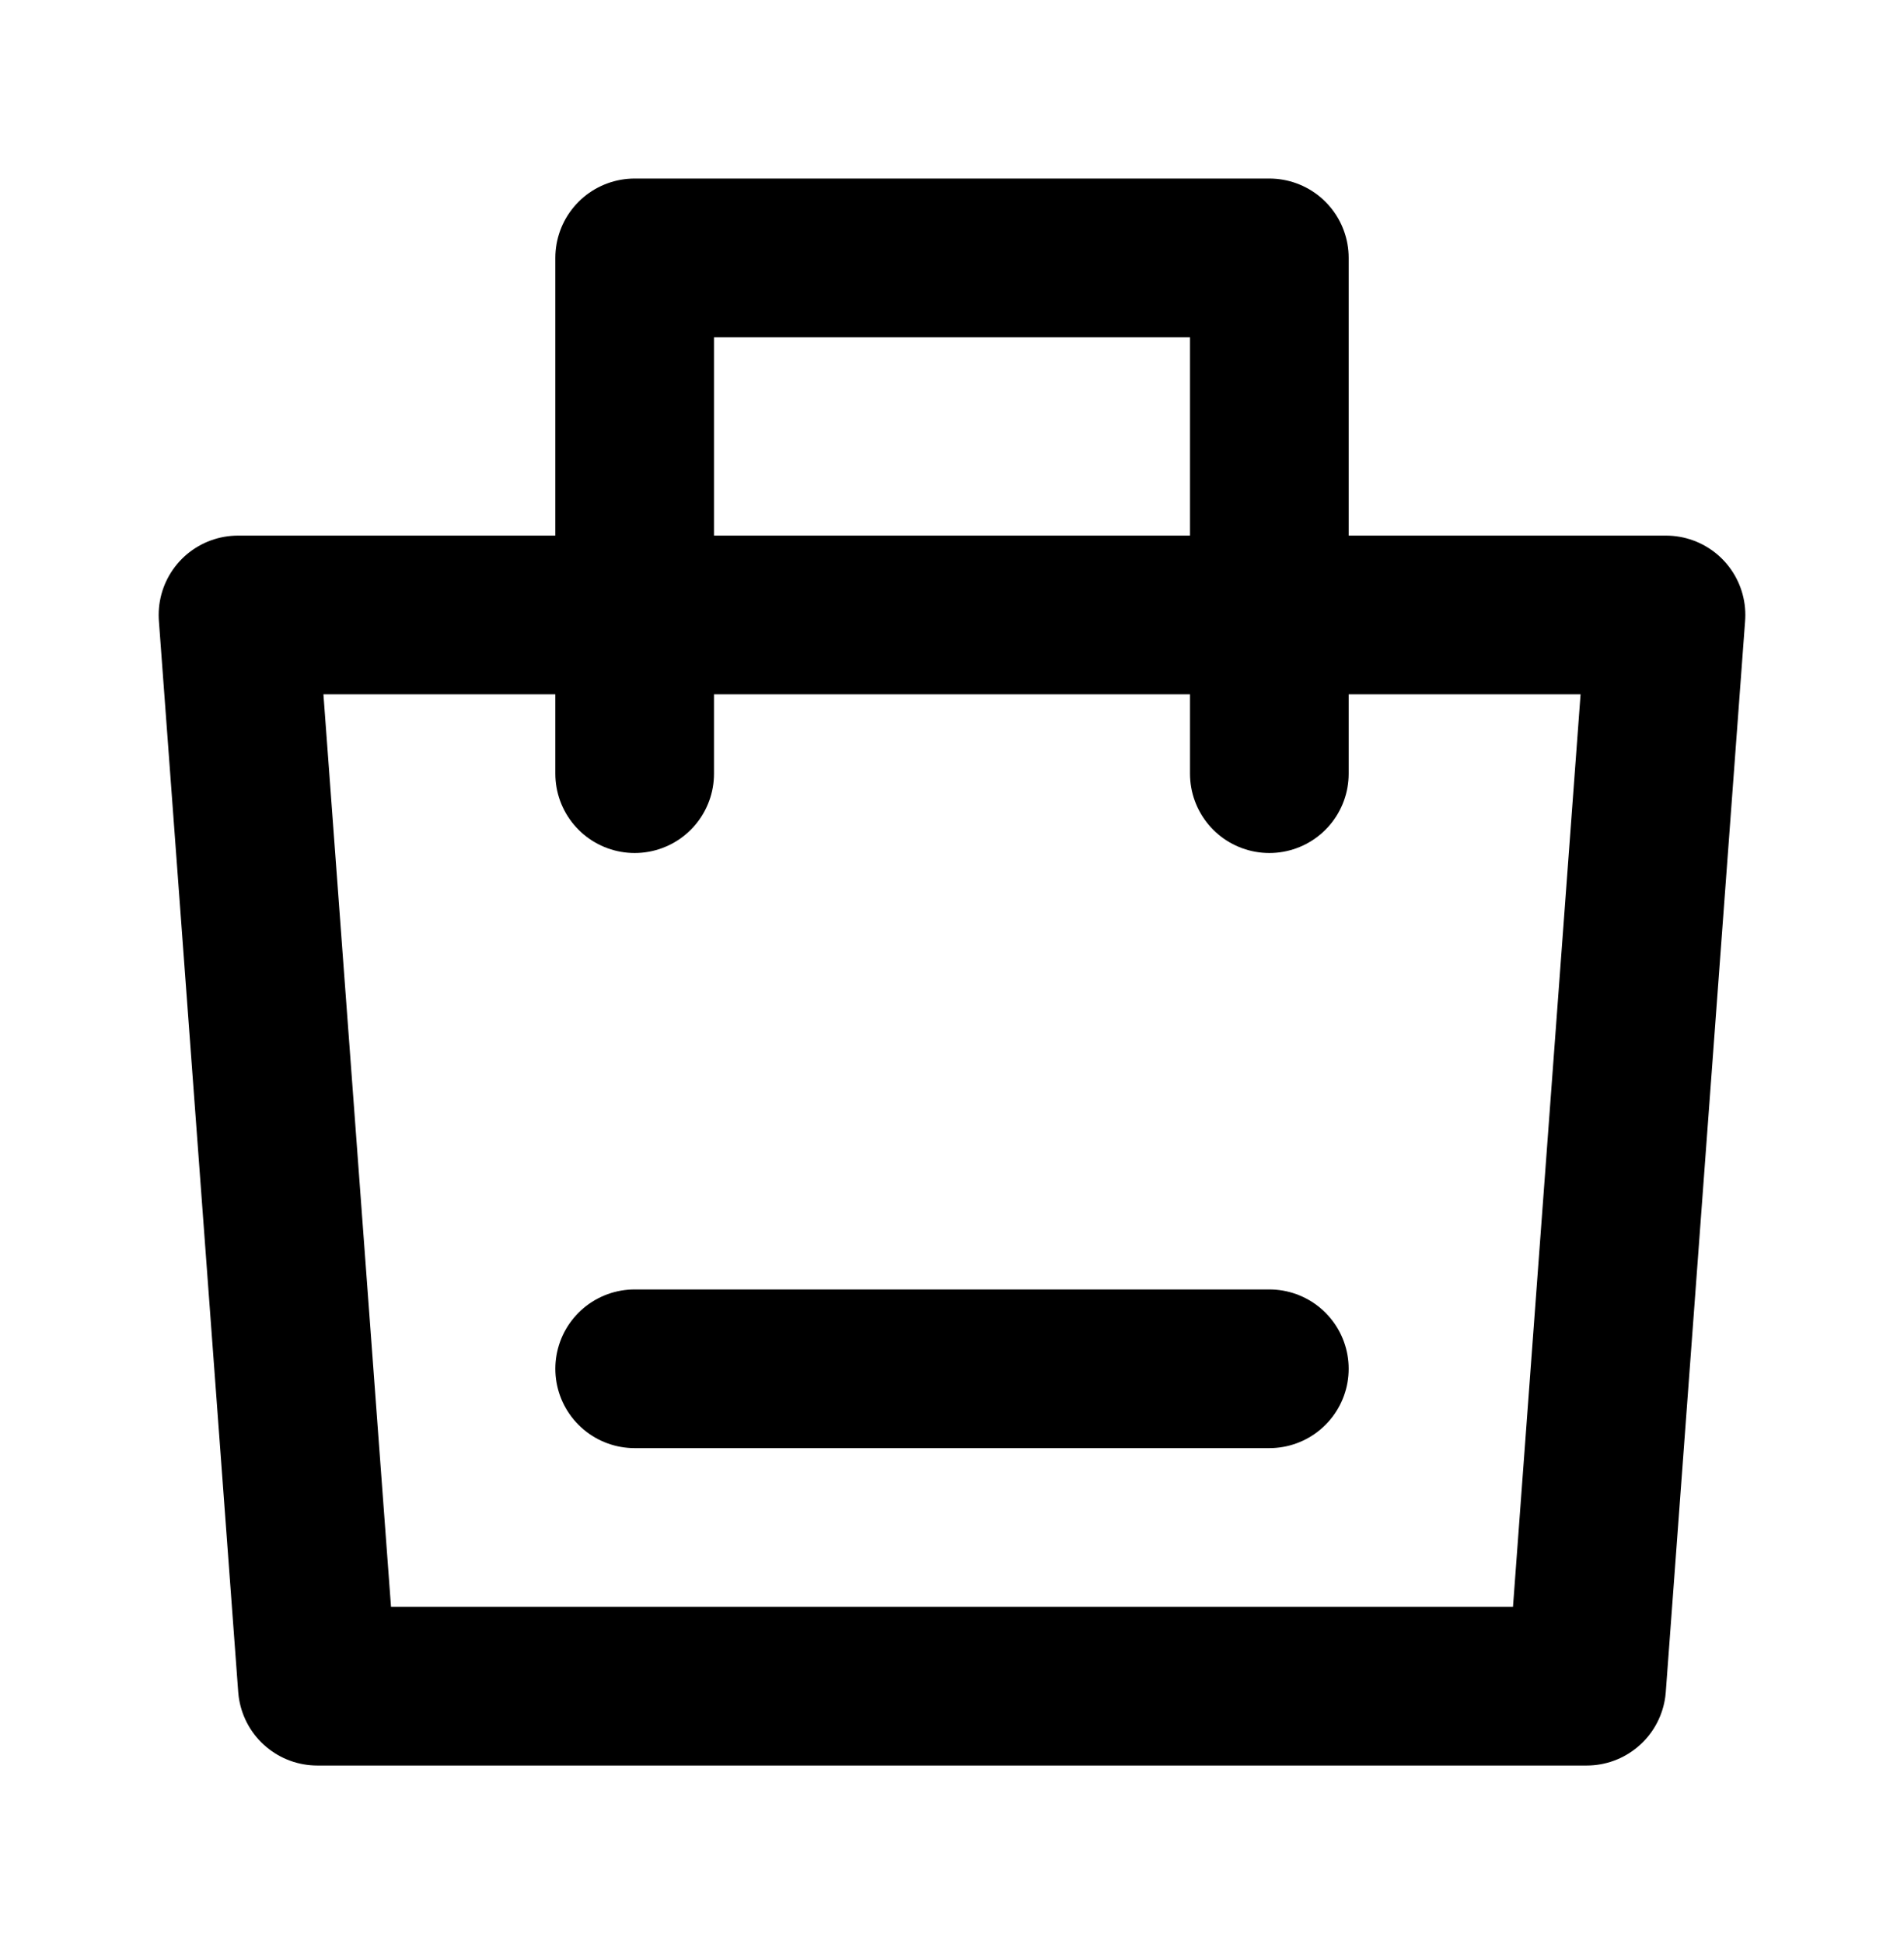 <svg width="48" height="49" viewBox="0 0 48 49" fill="none" xmlns="http://www.w3.org/2000/svg">
<path d="M6 15.5H42L40 42.5H8L6 15.5Z" stroke="black" stroke-width="4" stroke-linejoin="round"/>
<path d="M16 19.5V6.5H32V19.5" stroke="black" stroke-width="4" stroke-linecap="round" stroke-linejoin="round"/>
<path d="M16 34.5H32" stroke="black" stroke-width="4" stroke-linecap="round"/>
</svg>
